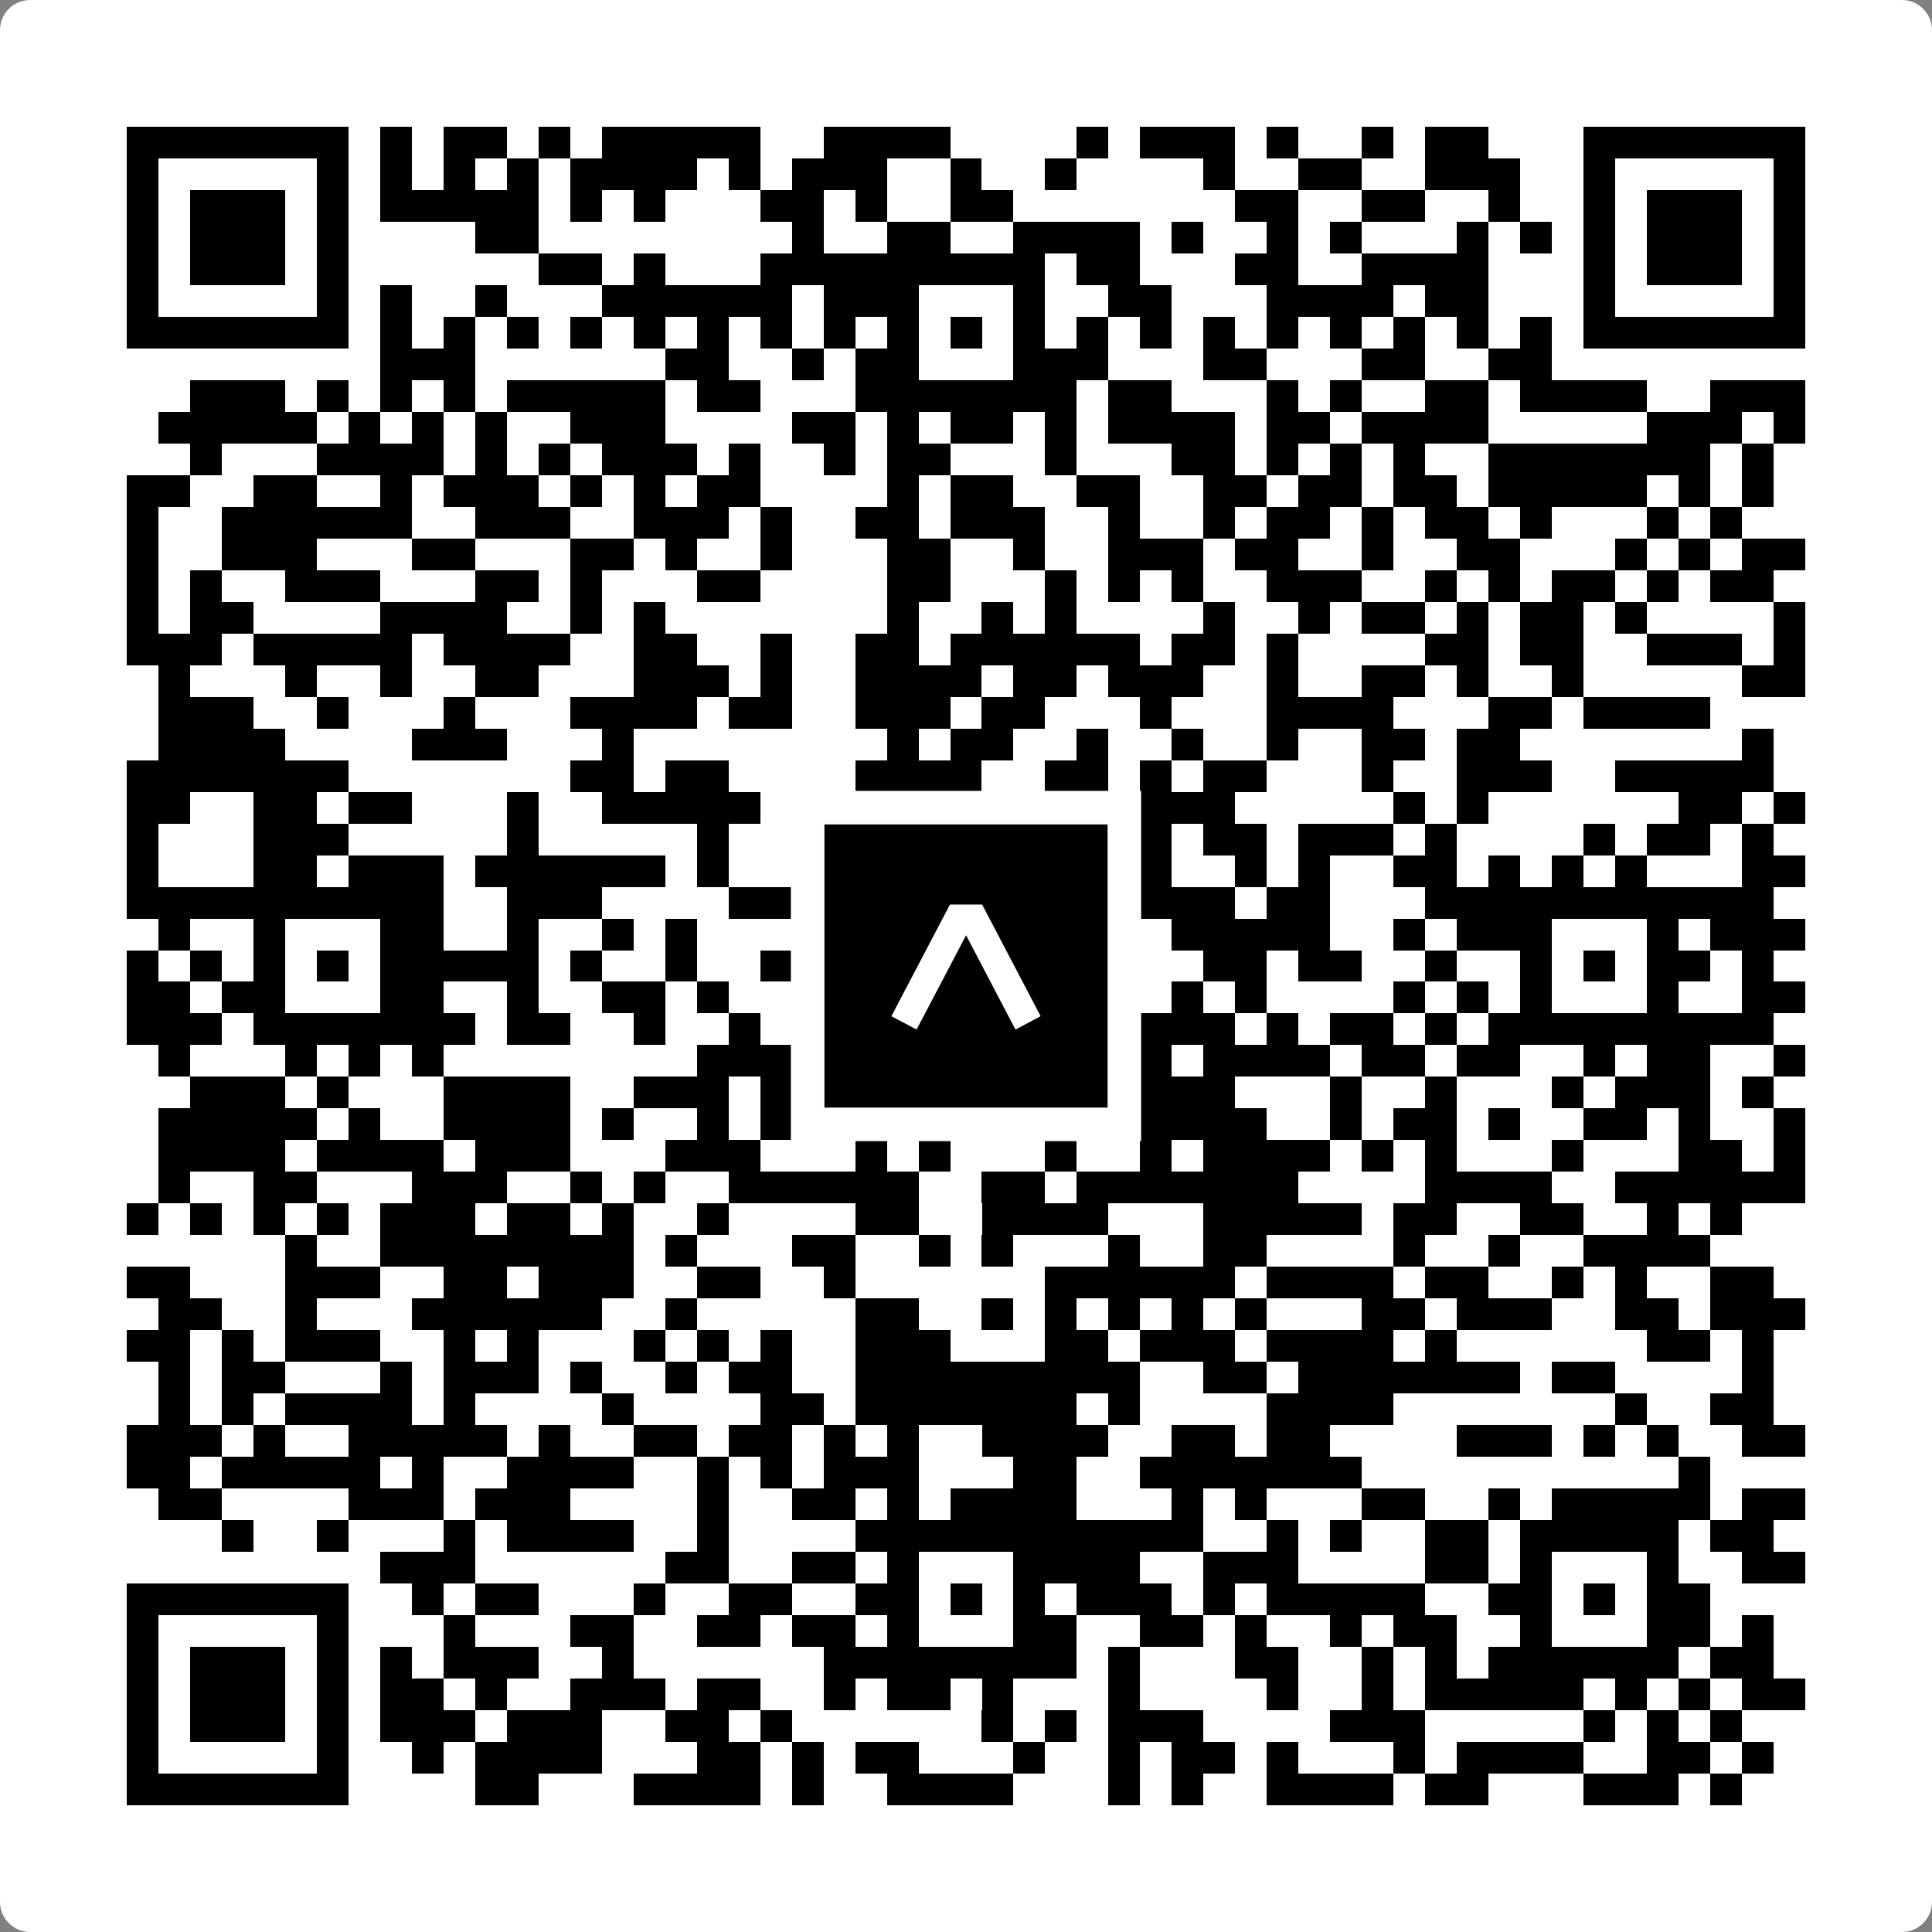 <svg width="512" height="512" viewBox="0 0 512 512" fill="none" xmlns="http://www.w3.org/2000/svg">
    <rect x="0" y="0" width="512" height="512" fill="#808080" stroke="none"/>
    <path d="M0 8C0 3.582 3.582 0 8 0H504C508.418 0 512 3.582 512 8V504C512 508.418 508.418 512 504 512H8C3.582 512 0 508.418 0 504V8Z" fill="white"/>
    <svg xmlns="http://www.w3.org/2000/svg" viewBox="0 0 61 61" shape-rendering="crispEdges" height="512" width="512" x="0" y="0"><path stroke="#000000" d="M4 4.5h7m1 0h1m1 0h2m1 0h1m1 0h5m2 0h4m4 0h1m1 0h3m1 0h1m2 0h1m1 0h2m3 0h7M4 5.5h1m5 0h1m1 0h1m1 0h1m1 0h1m1 0h4m1 0h1m1 0h3m2 0h1m2 0h1m4 0h1m2 0h2m2 0h3m2 0h1m5 0h1M4 6.5h1m1 0h3m1 0h1m1 0h5m1 0h1m1 0h1m3 0h2m1 0h1m2 0h2m7 0h2m2 0h2m2 0h1m2 0h1m1 0h3m1 0h1M4 7.5h1m1 0h3m1 0h1m4 0h2m8 0h1m2 0h2m2 0h4m1 0h1m2 0h1m1 0h1m3 0h1m1 0h1m1 0h1m1 0h3m1 0h1M4 8.5h1m1 0h3m1 0h1m6 0h2m1 0h1m3 0h9m1 0h2m3 0h2m2 0h4m3 0h1m1 0h3m1 0h1M4 9.5h1m5 0h1m1 0h1m2 0h1m3 0h6m1 0h3m3 0h1m2 0h2m3 0h4m1 0h2m3 0h1m5 0h1M4 10.5h7m1 0h1m1 0h1m1 0h1m1 0h1m1 0h1m1 0h1m1 0h1m1 0h1m1 0h1m1 0h1m1 0h1m1 0h1m1 0h1m1 0h1m1 0h1m1 0h1m1 0h1m1 0h1m1 0h1m1 0h7M12 11.5h3m6 0h2m2 0h1m1 0h2m3 0h3m3 0h2m3 0h2m2 0h2M6 12.5h3m1 0h1m1 0h1m1 0h1m1 0h5m1 0h2m3 0h7m1 0h2m3 0h1m1 0h1m2 0h2m1 0h4m2 0h3M5 13.5h5m1 0h1m1 0h1m1 0h1m2 0h3m4 0h2m1 0h1m1 0h2m1 0h1m1 0h4m1 0h2m1 0h4m5 0h3m1 0h1M6 14.5h1m3 0h4m1 0h1m1 0h1m1 0h3m1 0h1m2 0h1m1 0h2m3 0h1m3 0h2m1 0h1m1 0h1m1 0h1m2 0h7m1 0h1M4 15.5h2m2 0h2m2 0h1m1 0h3m1 0h1m1 0h1m1 0h2m4 0h1m1 0h2m2 0h2m2 0h2m1 0h2m1 0h2m1 0h5m1 0h1m1 0h1M4 16.5h1m2 0h6m2 0h3m2 0h3m1 0h1m2 0h2m1 0h3m2 0h1m2 0h1m1 0h2m1 0h1m1 0h2m1 0h1m3 0h1m1 0h1M4 17.5h1m2 0h3m3 0h2m3 0h2m1 0h1m2 0h1m3 0h2m2 0h1m2 0h3m1 0h2m2 0h1m2 0h2m3 0h1m1 0h1m1 0h2M4 18.5h1m1 0h1m2 0h3m3 0h2m1 0h1m3 0h2m4 0h2m3 0h1m1 0h1m1 0h1m2 0h3m2 0h1m1 0h1m1 0h2m1 0h1m1 0h2M4 19.5h1m1 0h2m4 0h4m2 0h1m1 0h1m7 0h1m2 0h1m1 0h1m4 0h1m2 0h1m1 0h2m1 0h1m1 0h2m1 0h1m4 0h1M4 20.5h3m1 0h5m1 0h4m2 0h2m2 0h1m2 0h2m1 0h6m1 0h2m1 0h1m4 0h2m1 0h2m2 0h3m1 0h1M5 21.5h1m3 0h1m2 0h1m2 0h2m3 0h3m1 0h1m2 0h4m1 0h2m1 0h3m2 0h1m2 0h2m1 0h1m2 0h1m5 0h2M5 22.5h3m2 0h1m3 0h1m3 0h4m1 0h2m2 0h3m1 0h2m3 0h1m3 0h4m3 0h2m1 0h4M5 23.5h4m4 0h3m3 0h1m8 0h1m1 0h2m2 0h1m2 0h1m2 0h1m2 0h2m1 0h2m7 0h1M4 24.5h7m7 0h2m1 0h2m4 0h4m2 0h2m1 0h1m1 0h2m3 0h1m2 0h3m2 0h5M4 25.5h2m2 0h2m1 0h2m3 0h1m2 0h5m1 0h4m1 0h5m1 0h3m5 0h1m1 0h1m6 0h2m1 0h1M4 26.5h1m3 0h3m5 0h1m5 0h1m3 0h1m1 0h3m1 0h1m1 0h1m1 0h1m1 0h2m1 0h3m1 0h1m4 0h1m1 0h2m1 0h1M4 27.5h1m3 0h2m1 0h3m1 0h6m1 0h1m2 0h1m1 0h1m1 0h2m1 0h5m2 0h1m1 0h1m2 0h2m1 0h1m1 0h1m1 0h1m3 0h2M4 28.5h10m2 0h3m4 0h2m1 0h8m1 0h4m1 0h2m3 0h11M5 29.5h1m2 0h1m3 0h2m2 0h1m2 0h1m1 0h1m4 0h1m1 0h1m3 0h2m1 0h1m1 0h5m2 0h1m1 0h3m3 0h1m1 0h3M4 30.5h1m1 0h1m1 0h1m1 0h1m1 0h5m1 0h1m2 0h1m2 0h1m2 0h2m1 0h1m1 0h2m4 0h2m1 0h2m2 0h1m2 0h1m1 0h1m1 0h2m1 0h1M4 31.5h2m1 0h2m3 0h2m2 0h1m2 0h2m1 0h1m5 0h1m3 0h4m1 0h1m1 0h1m4 0h1m1 0h1m1 0h1m3 0h1m2 0h2M4 32.5h3m1 0h7m1 0h2m2 0h1m2 0h1m1 0h8m1 0h1m1 0h3m1 0h1m1 0h2m1 0h1m1 0h9M5 33.5h1m3 0h1m1 0h1m1 0h1m8 0h6m1 0h3m4 0h1m1 0h4m1 0h2m1 0h2m2 0h1m1 0h2m2 0h1M6 34.5h3m1 0h1m3 0h4m2 0h3m1 0h1m1 0h2m1 0h2m2 0h2m1 0h3m3 0h1m2 0h1m3 0h1m1 0h3m1 0h1M5 35.5h5m1 0h1m2 0h4m1 0h1m2 0h1m1 0h1m1 0h1m1 0h1m4 0h7m2 0h1m1 0h2m1 0h1m2 0h2m1 0h1m2 0h1M5 36.5h4m1 0h4m1 0h3m3 0h3m3 0h1m1 0h1m3 0h1m2 0h1m1 0h4m1 0h1m1 0h1m3 0h1m3 0h2m1 0h1M5 37.5h1m2 0h2m3 0h3m2 0h1m1 0h1m2 0h6m2 0h2m1 0h7m4 0h4m2 0h6M4 38.5h1m1 0h1m1 0h1m1 0h1m1 0h3m1 0h2m1 0h1m2 0h1m4 0h2m2 0h4m3 0h5m1 0h2m2 0h2m2 0h1m1 0h1M9 39.5h1m2 0h8m1 0h1m3 0h2m2 0h1m1 0h1m3 0h1m2 0h2m4 0h1m2 0h1m2 0h4M4 40.5h2m3 0h3m2 0h2m1 0h3m2 0h2m2 0h1m6 0h6m1 0h4m1 0h2m2 0h1m1 0h1m2 0h2M5 41.5h2m2 0h1m3 0h6m2 0h1m5 0h2m2 0h1m1 0h1m1 0h1m1 0h1m1 0h1m3 0h2m1 0h3m2 0h2m1 0h3M4 42.5h2m1 0h1m1 0h3m2 0h1m1 0h1m3 0h1m1 0h1m1 0h1m2 0h3m3 0h2m1 0h3m1 0h4m1 0h1m6 0h2m1 0h1M5 43.5h1m1 0h2m3 0h1m1 0h3m1 0h1m2 0h1m1 0h2m2 0h9m2 0h2m1 0h7m1 0h2m4 0h1M5 44.5h1m1 0h1m1 0h4m1 0h1m4 0h1m4 0h2m1 0h7m1 0h1m4 0h4m7 0h1m2 0h2M4 45.5h3m1 0h1m2 0h5m1 0h1m2 0h2m1 0h2m1 0h1m1 0h1m2 0h4m2 0h2m1 0h2m4 0h3m1 0h1m1 0h1m2 0h2M4 46.5h2m1 0h5m1 0h1m2 0h4m2 0h1m1 0h1m1 0h3m3 0h2m2 0h7m10 0h1M5 47.5h2m4 0h3m1 0h3m4 0h1m2 0h2m1 0h1m1 0h4m3 0h1m1 0h1m3 0h2m2 0h1m1 0h5m1 0h2M7 48.5h1m2 0h1m3 0h1m1 0h4m2 0h1m4 0h11m2 0h1m1 0h1m2 0h2m1 0h5m1 0h2M12 49.5h3m6 0h2m2 0h2m1 0h1m3 0h4m2 0h3m4 0h2m1 0h1m3 0h1m2 0h2M4 50.5h7m2 0h1m1 0h2m3 0h1m2 0h2m2 0h2m1 0h1m1 0h1m1 0h3m1 0h1m1 0h5m2 0h2m1 0h1m1 0h2M4 51.5h1m5 0h1m3 0h1m3 0h2m2 0h2m1 0h2m1 0h1m3 0h2m2 0h2m1 0h1m2 0h1m1 0h2m2 0h1m3 0h2m1 0h1M4 52.5h1m1 0h3m1 0h1m1 0h1m1 0h3m2 0h1m6 0h8m1 0h1m3 0h2m2 0h1m1 0h1m1 0h6m1 0h2M4 53.5h1m1 0h3m1 0h1m1 0h2m1 0h1m2 0h3m1 0h2m2 0h1m1 0h2m1 0h1m3 0h1m4 0h1m2 0h1m1 0h5m1 0h1m1 0h1m1 0h2M4 54.5h1m1 0h3m1 0h1m1 0h3m1 0h3m2 0h2m1 0h1m6 0h1m1 0h1m1 0h3m4 0h3m5 0h1m1 0h1m1 0h1M4 55.5h1m5 0h1m2 0h1m1 0h4m3 0h2m1 0h1m1 0h2m3 0h1m2 0h1m1 0h2m1 0h1m3 0h1m1 0h4m2 0h2m1 0h1M4 56.5h7m4 0h2m3 0h4m1 0h1m2 0h4m3 0h1m1 0h1m2 0h4m1 0h2m3 0h3m1 0h1"/></svg>

    <rect x="214.033" y="214.033" width="83.934" height="83.934" fill="black" stroke="white" stroke-width="8.893"/>
    <svg x="214.033" y="214.033" width="83.934" height="83.934" viewBox="0 0 116 116" fill="none" xmlns="http://www.w3.org/2000/svg">
      <path d="M63.911 35.496L52.114 35.496L30.667 76.393L39.902 81.271L58.033 46.739L76.117 81.283L85.333 76.385L63.911 35.496Z" fill="white"/>
    </svg>
  </svg>